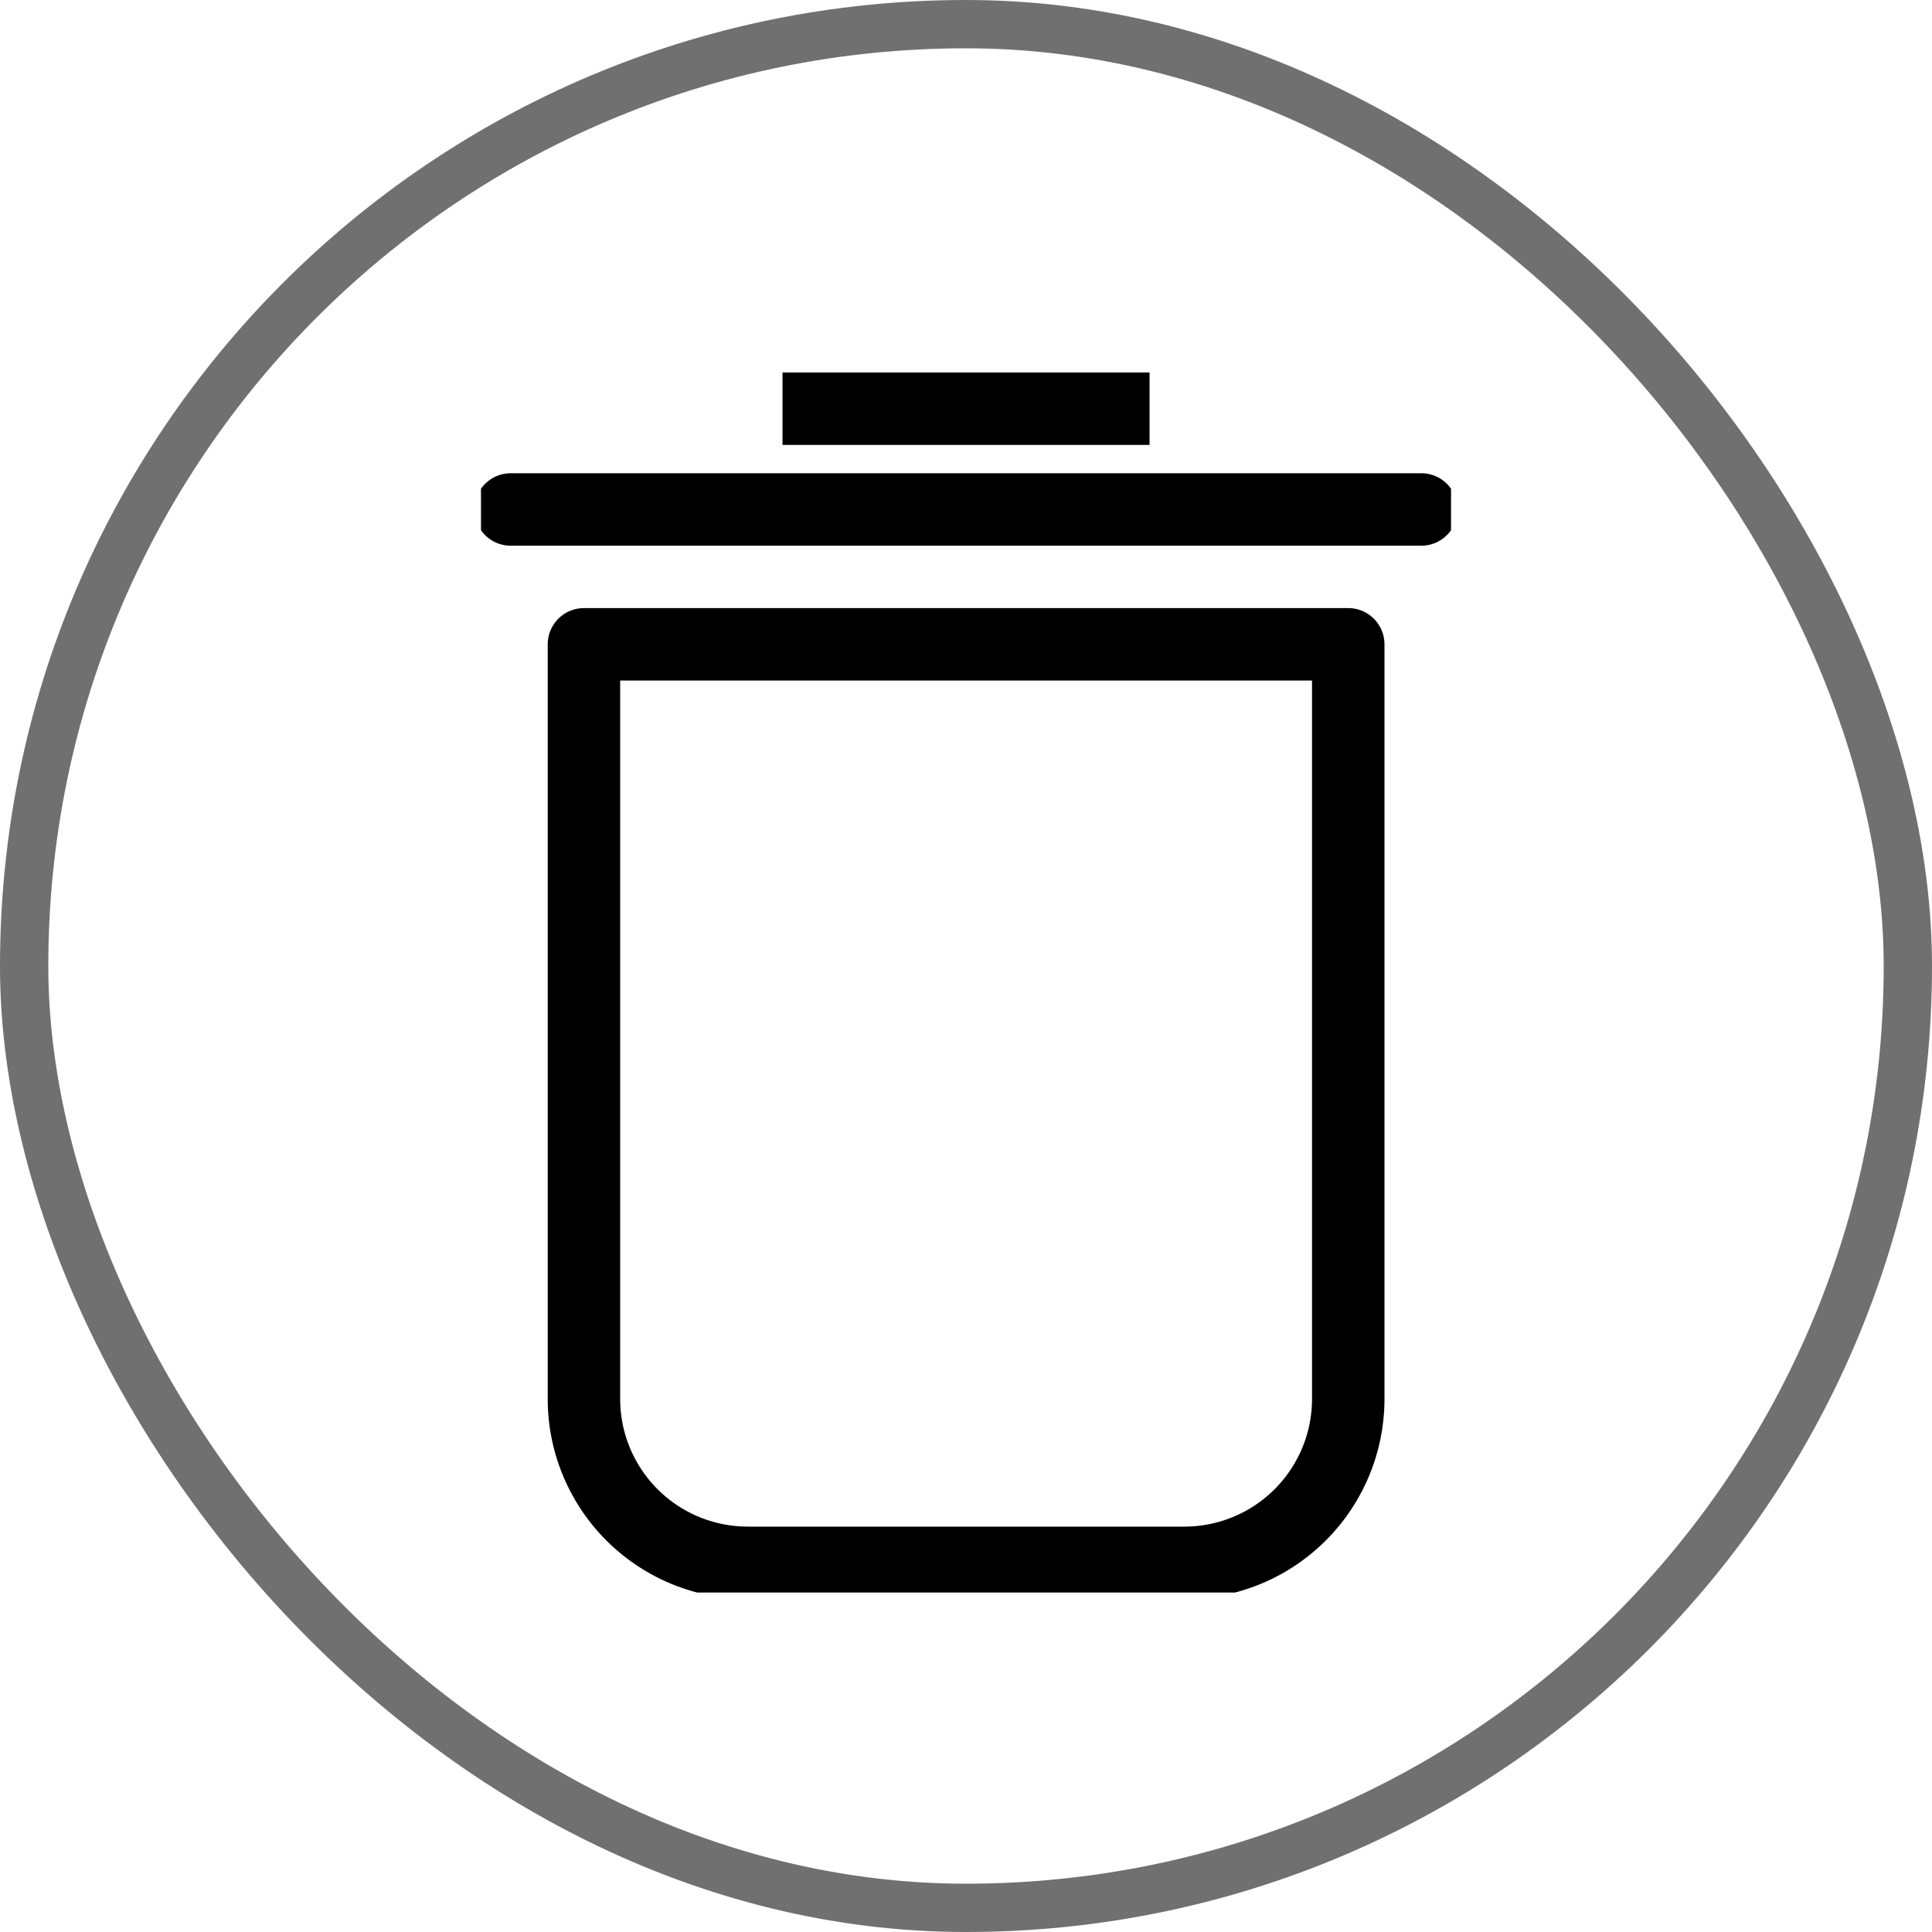<svg xmlns="http://www.w3.org/2000/svg" xmlns:xlink="http://www.w3.org/1999/xlink" width="40" height="40" viewBox="0 0 40 40">
  <defs>
    <clipPath id="clip-path">
      <rect id="사각형_35" data-name="사각형 35" width="20.084" height="25.945" fill="none"/>
    </clipPath>
  </defs>
  <g id="그룹_72" data-name="그룹 72" transform="translate(-1074 -384)">
    <g id="사각형_39" data-name="사각형 39" transform="translate(1074 384)" fill="none" stroke="#707070" stroke-width="1">
      <rect width="40" height="40" rx="20" stroke="none"/>
      <rect x="0.5" y="0.5" width="39" height="39" rx="19.5" fill="none"/>
    </g>
    <g id="그룹_70" data-name="그룹 70" transform="translate(104.958 0.027)">
      <g id="그룹_67" data-name="그룹 67" transform="translate(979 393)">
        <g id="그룹_66" data-name="그룹 66" transform="translate(0 -2)" clip-path="url(#clip-path)">
          <line id="선_11" data-name="선 11" x2="18.854" transform="translate(0.615 3.521)" fill="none" stroke="#000" stroke-linecap="round" stroke-linejoin="round" stroke-width="1.5"/>
          <line id="선_12" data-name="선 12" x2="7.599" transform="translate(6.243 1.435)" fill="none" stroke="#000" stroke-linejoin="round" stroke-width="1.5"/>
          <path id="패스_153" data-name="패스 153" d="M15.029,24.717H5.989A3.394,3.394,0,0,1,2.6,21.323V5.7H18.424V21.323a3.394,3.394,0,0,1-3.4,3.394Z" transform="translate(-0.468 0.613)" fill="none" stroke="#000" stroke-linecap="round" stroke-linejoin="round" stroke-width="1.5"/>
        </g>
      </g>
    </g>
  </g>
</svg>
